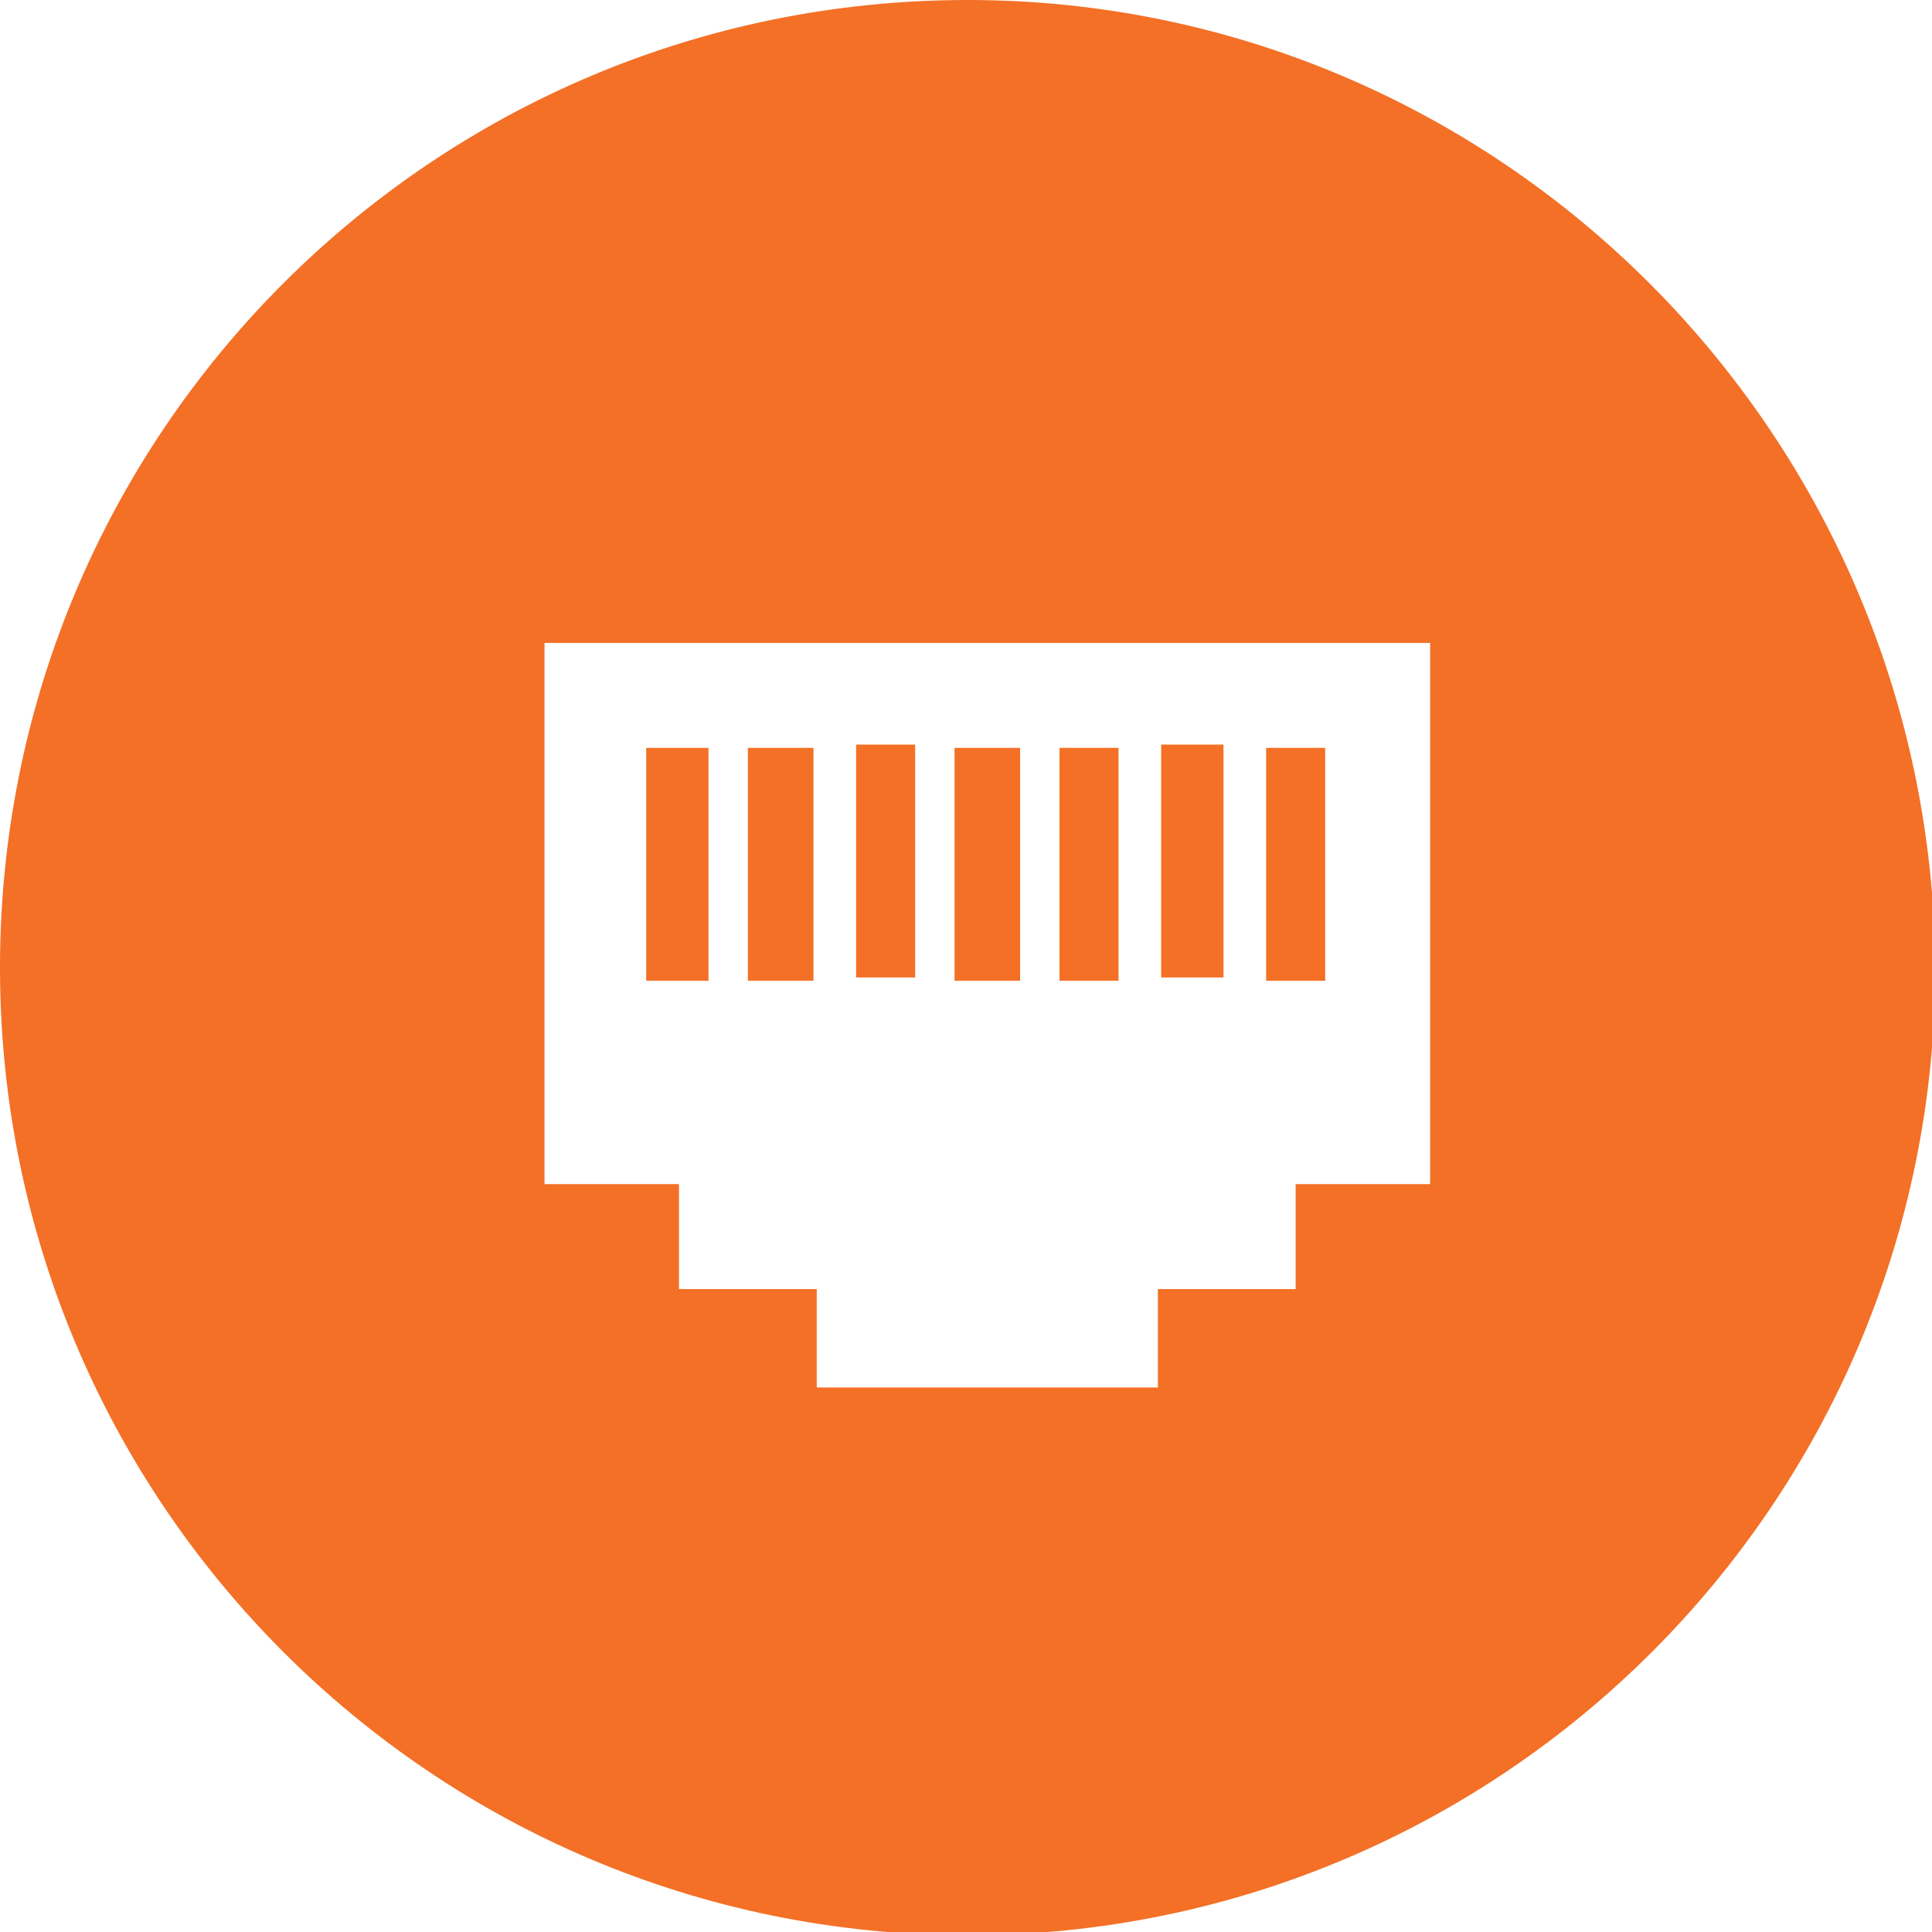 <?xml version="1.0" encoding="UTF-8"?>
<!-- Generator: Adobe Illustrator 28.0.0, SVG Export Plug-In . SVG Version: 6.00 Build 0)  -->
<svg xmlns="http://www.w3.org/2000/svg" xmlns:xlink="http://www.w3.org/1999/xlink" version="1.1" id="Layer_1" x="0px" y="0px" viewBox="0 0 58.9 58.9" style="enable-background:new 0 0 58.9 58.9;" xml:space="preserve">
<style type="text/css">
	.st0{fill:#F37026;}
</style>
<g id="shown-5">
	<g id="port">
		<path id="Path_1893" class="st0" d="M37.3,22.7h-1.9v7.1h1.9V22.7z"></path>
		<path id="Path_1894" class="st0" d="M31.1,22.8h-2v7.1h2C31.1,29.9,31.1,22.8,31.1,22.8z"></path>
		<path id="Path_1895" class="st0" d="M34.1,22.8h-1.8v7.1h1.8V22.8z"></path>
		<path id="Path_1896" class="st0" d="M29.5,0C13.2,0,0,13.2,0,29.5c0,16.3,13.2,29.5,29.5,29.5c16.3,0,29.5-13.2,29.5-29.5    C58.9,13.2,45.7,0,29.5,0L29.5,0L29.5,0z M43.6,36.1h-4.1v3.2h-4.2v3H24.9v-3h-4.2v-3.2h-4.1V19.6h27V36.1L43.6,36.1z"></path>
		<path id="Path_1897" class="st0" d="M40.4,22.8h-1.8v7.1h1.8C40.4,29.9,40.4,22.8,40.4,22.8z"></path>
		<path id="Path_1898" class="st0" d="M21.6,22.8h-1.9v7.1h1.9V22.8z"></path>
		<path id="Path_1899" class="st0" d="M24.8,22.8h-2v7.1h2V22.8z"></path>
		<path id="Path_1900" class="st0" d="M27.9,22.7h-1.8v7.1h1.8V22.7z"></path>
	</g>
</g>
</svg>

